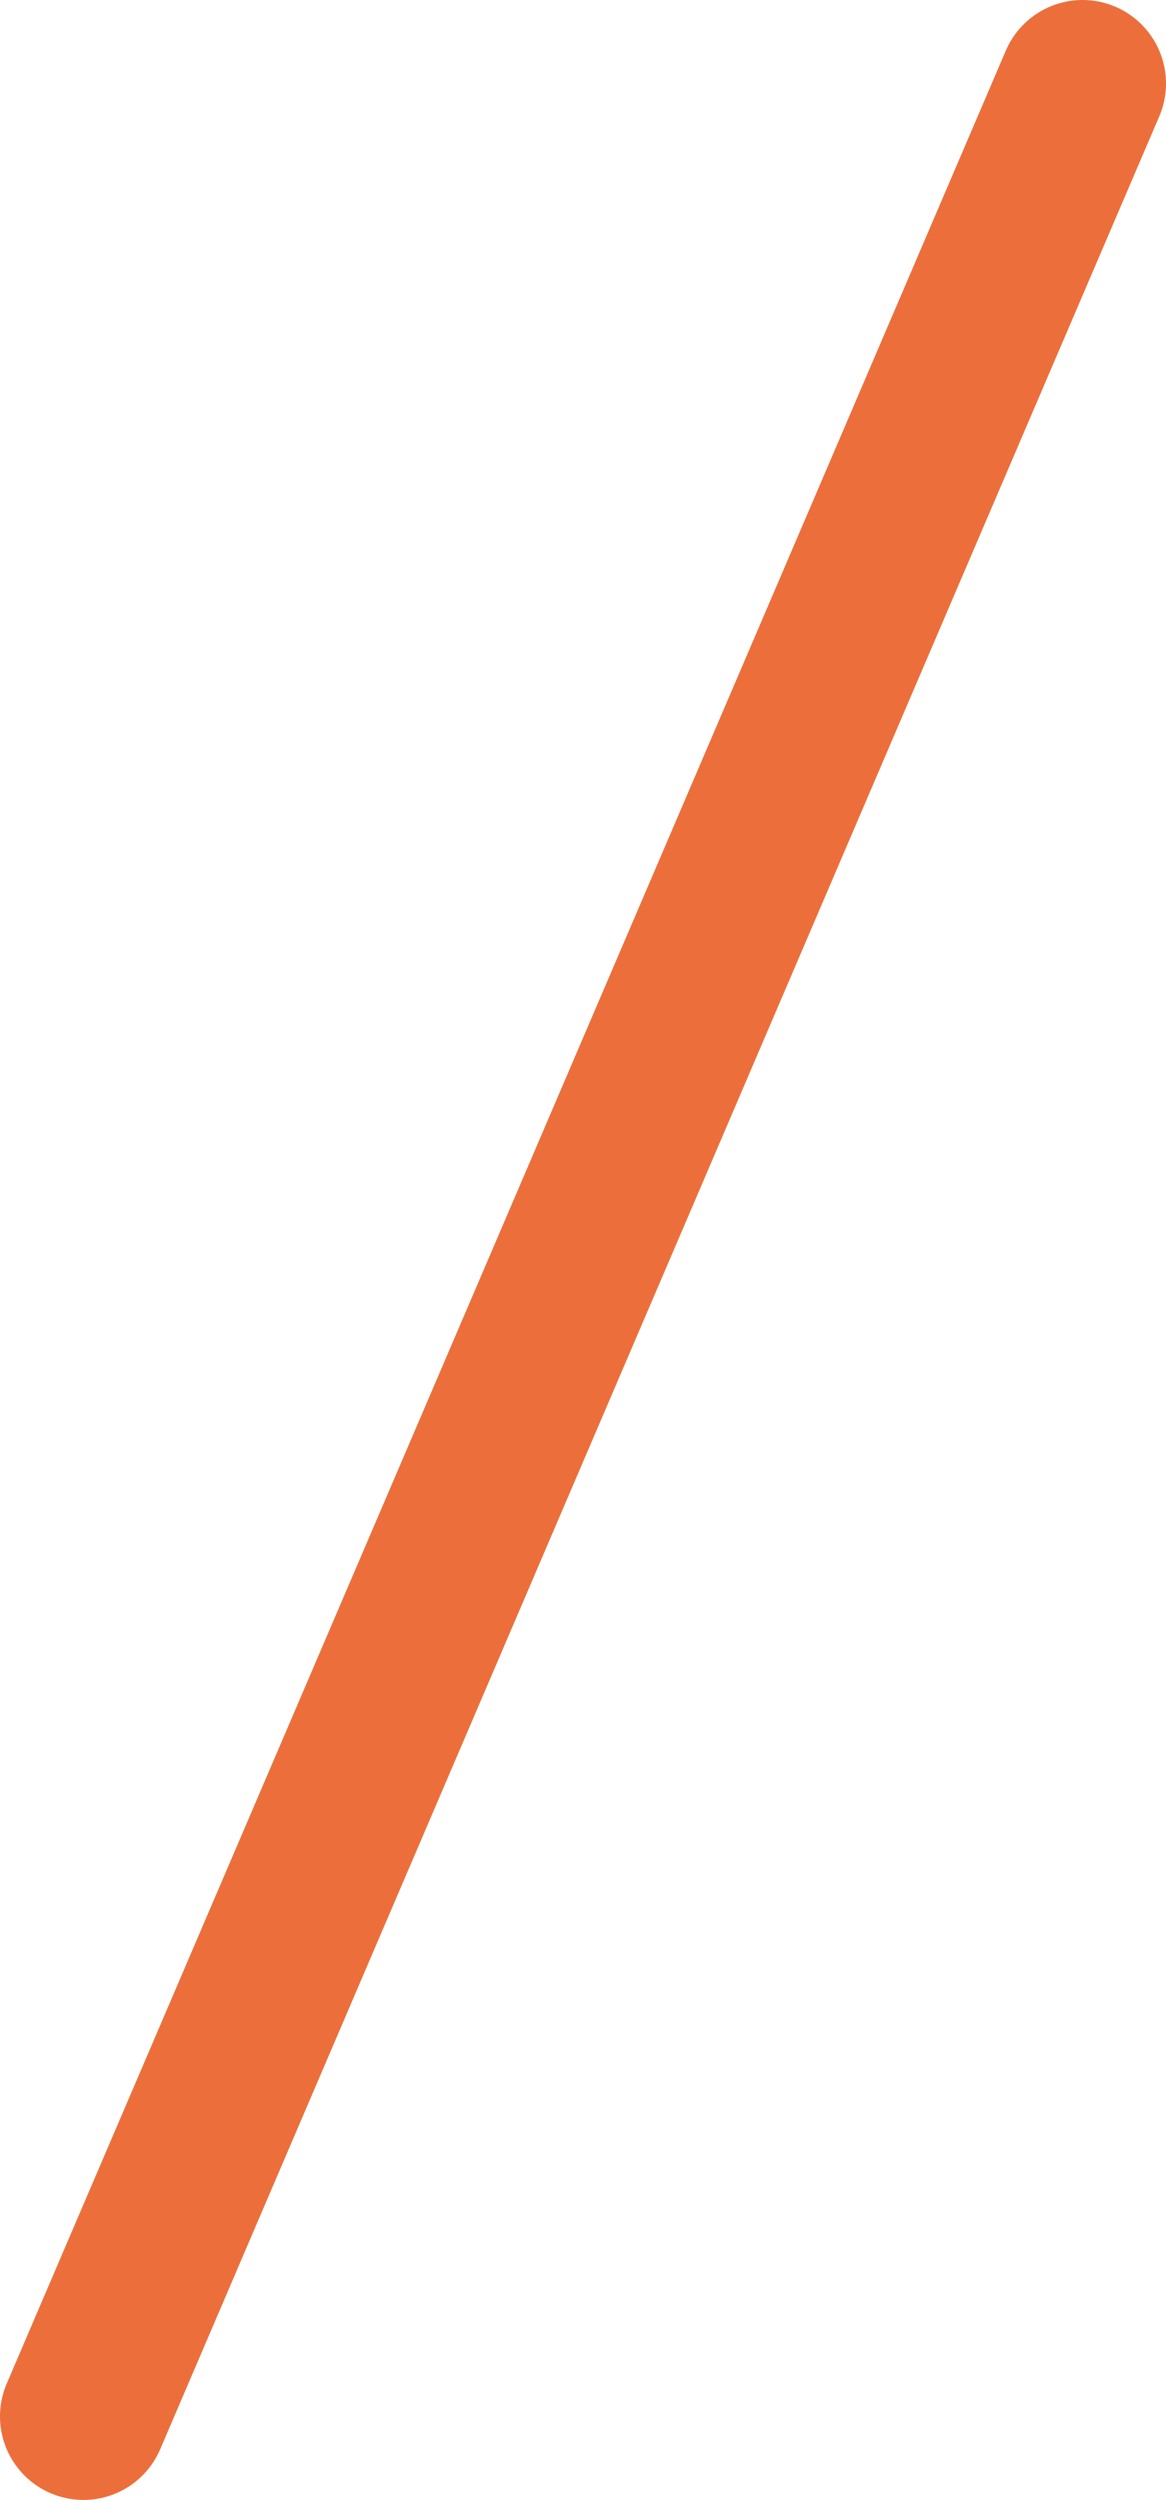 <?xml version="1.0" encoding="UTF-8"?>
<svg id="uuid-90dfa7cc-bded-48e8-bf7d-d2604701465e" data-name="レイヤー 2" xmlns="http://www.w3.org/2000/svg" viewBox="0 0 9.92 21.26">
  <defs>
    <style>
      .uuid-805adbe7-8b58-4237-b426-2fbdd63d1490 {
        fill: none;
        stroke: #EC6F3B;
        stroke-linecap: round;
        stroke-width: 1.42px;
      }
    </style>
  </defs>
  <line id="uuid-64c74f68-7292-45d4-a9ae-3a2b8bc8dac4" data-name="線 27" class="uuid-805adbe7-8b58-4237-b426-2fbdd63d1490" x1=".71" y1="20.55" x2="9.21" y2=".71"/>
</svg>